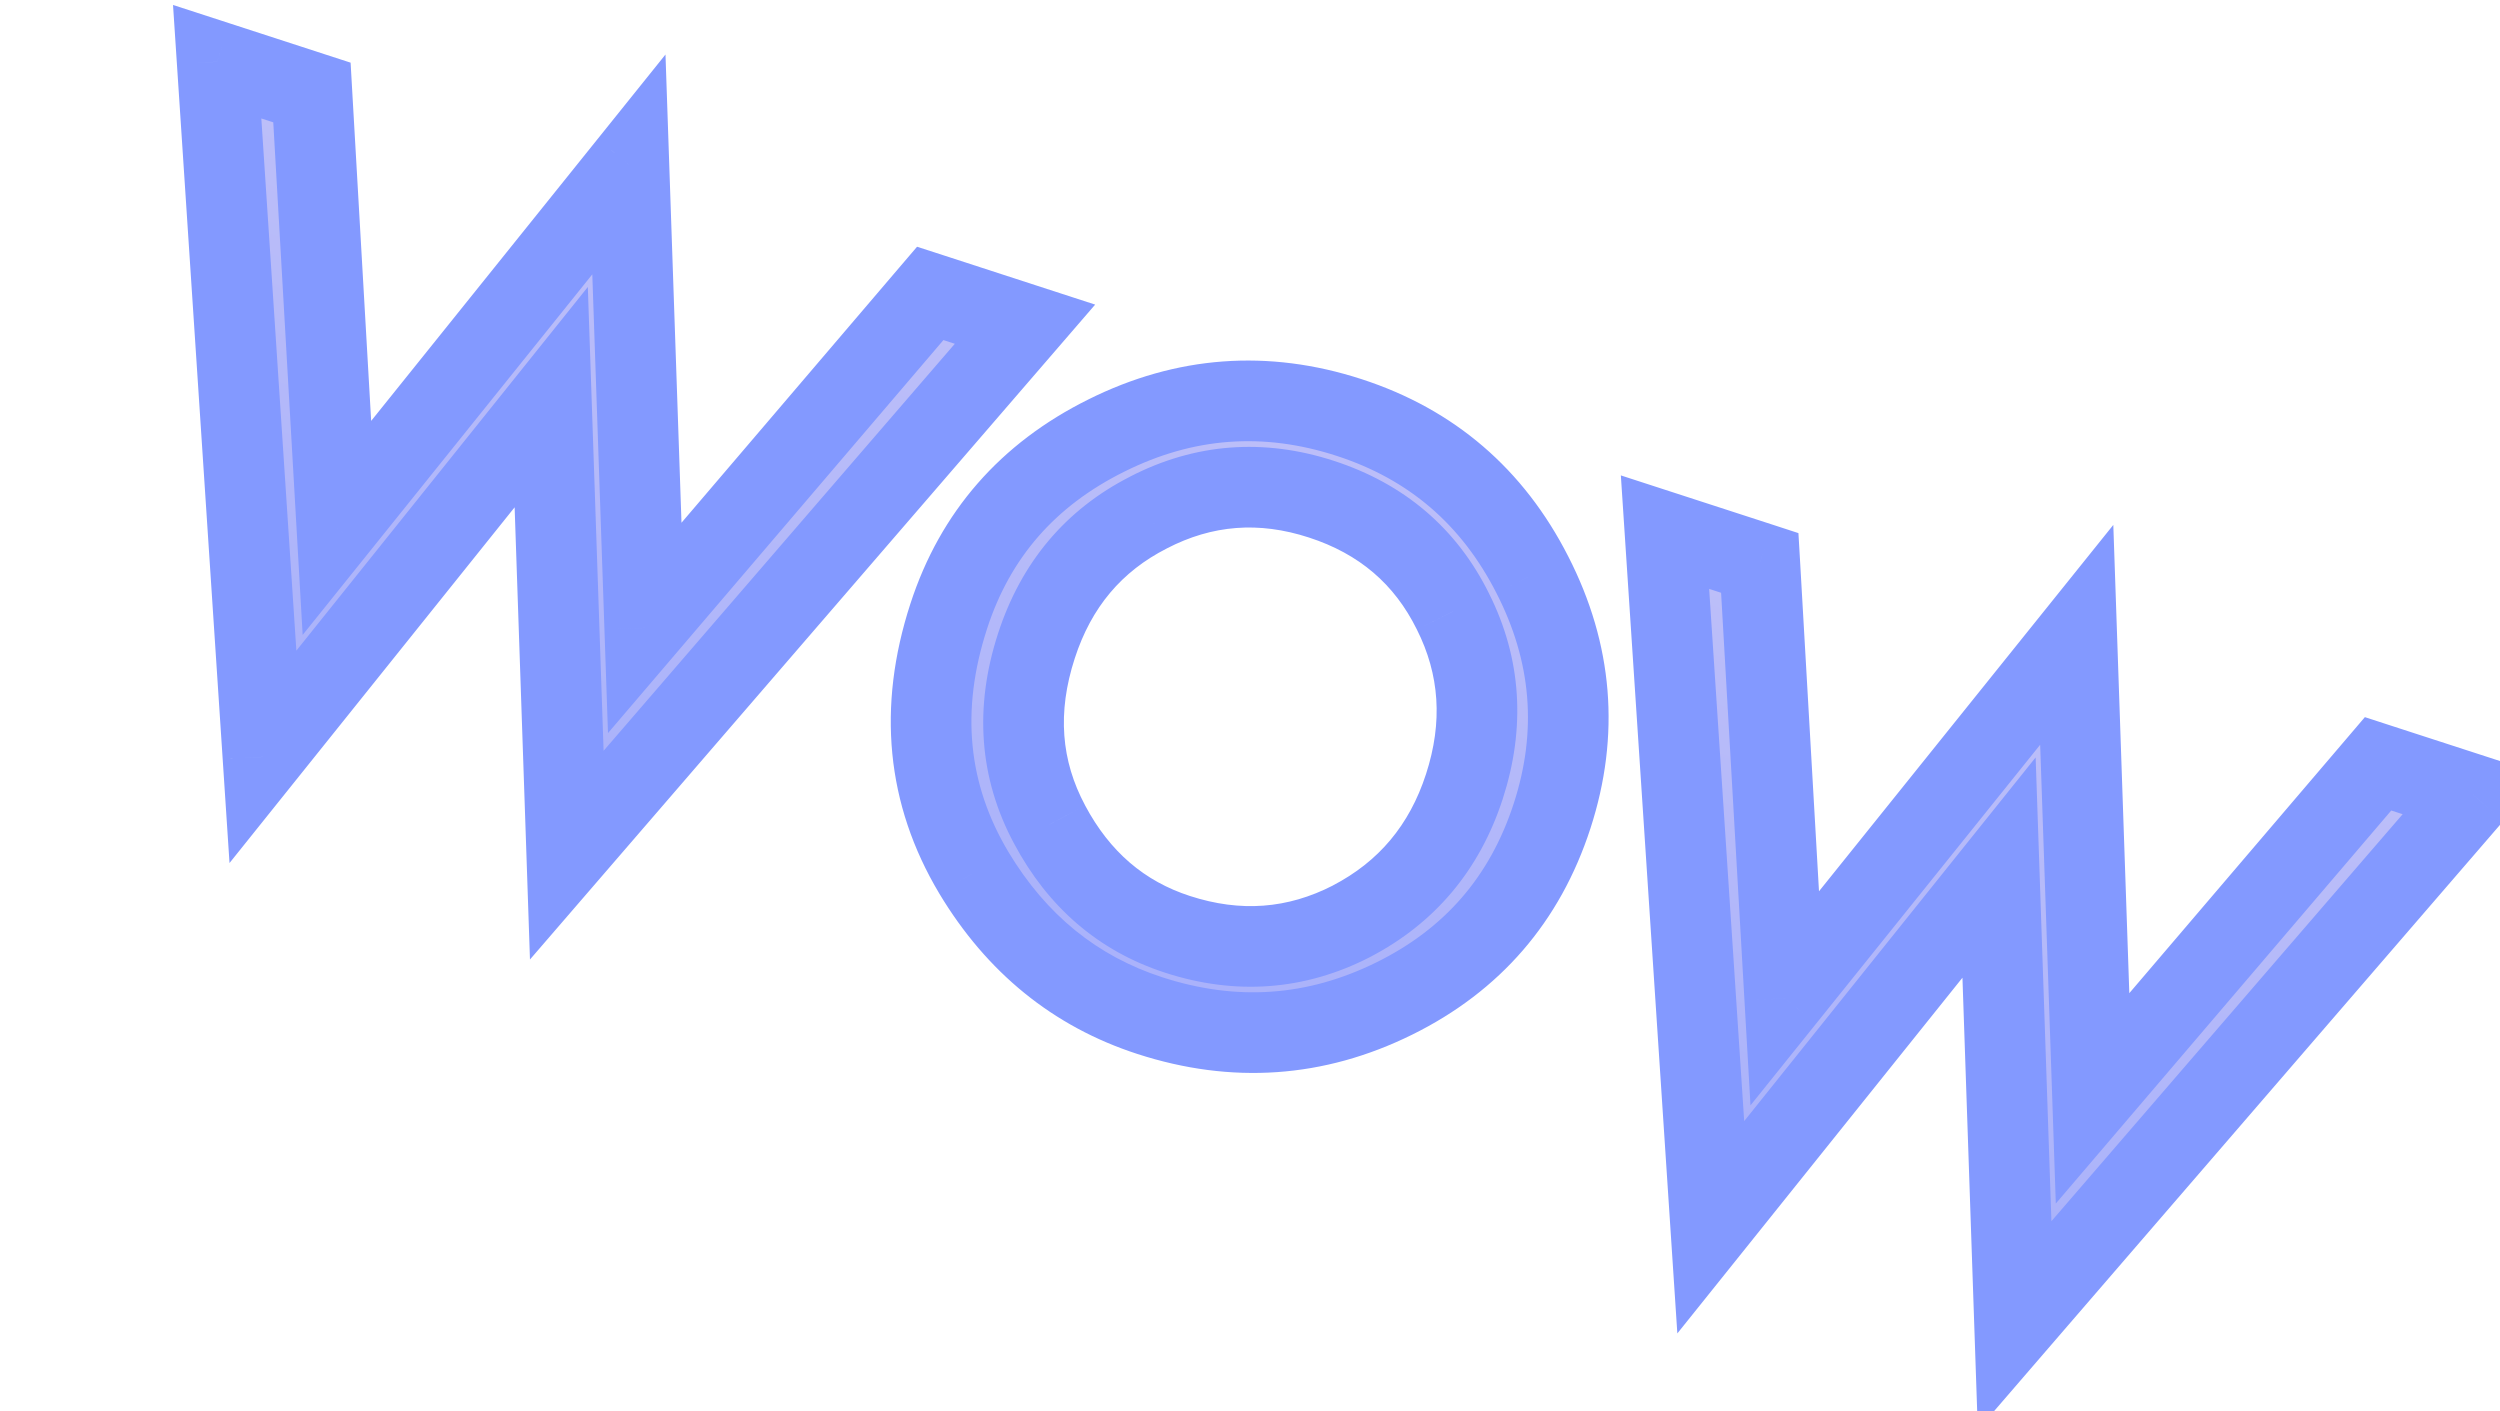 <?xml version="1.0" encoding="UTF-8"?> <svg xmlns="http://www.w3.org/2000/svg" width="62" height="35" viewBox="0 0 62 35" fill="none"> <path d="M7.736 2.294L8.355 13.092L15.597 4.078L15.99 15.573L23.07 7.276L25.42 8.04L14.056 21.208L13.67 9.849L6.521 18.77L5.386 1.53L7.736 2.294ZM23.529 15.281C24.185 13.262 25.488 11.769 27.439 10.801C29.383 9.831 31.389 9.682 33.458 10.354C35.501 11.018 37.016 12.318 38.002 14.254C38.995 16.192 39.158 18.185 38.492 20.235C37.822 22.297 36.517 23.806 34.577 24.764C32.628 25.726 30.607 25.867 28.515 25.187C26.663 24.585 25.209 23.404 24.152 21.644C22.99 19.699 22.783 17.578 23.529 15.281ZM25.703 16.018C25.188 17.603 25.297 19.079 26.03 20.447C26.756 21.812 27.813 22.721 29.2 23.171C30.705 23.66 32.143 23.552 33.515 22.848C34.891 22.132 35.825 21.018 36.316 19.507C36.813 17.978 36.718 16.53 36.032 15.164C35.355 13.794 34.267 12.865 32.769 12.379C31.276 11.894 29.848 12.004 28.482 12.711C27.12 13.405 26.194 14.507 25.703 16.018ZM43.642 13.961L44.261 24.759L51.503 15.745L51.896 27.239L58.976 18.943L61.326 19.706L49.962 32.874L49.576 21.516L42.427 30.436L41.292 13.197L43.642 13.961Z" fill="url(#paint0_linear_193:547)"></path> <path d="M7.736 2.294L8.734 2.237L8.695 1.554L8.045 1.343L7.736 2.294ZM8.355 13.092L7.357 13.149L7.506 15.746L9.135 13.718L8.355 13.092ZM15.597 4.078L16.596 4.044L16.504 1.352L14.817 3.452L15.597 4.078ZM15.99 15.573L14.99 15.607L15.078 18.181L16.75 16.222L15.99 15.573ZM23.07 7.276L23.379 6.325L22.743 6.119L22.309 6.627L23.07 7.276ZM25.42 8.04L26.177 8.693L27.16 7.554L25.729 7.089L25.42 8.04ZM14.056 21.208L13.057 21.242L13.143 23.796L14.813 21.861L14.056 21.208ZM13.67 9.849L14.67 9.815L14.578 7.117L12.89 9.224L13.67 9.849ZM6.521 18.77L5.523 18.835L5.692 21.403L7.301 19.395L6.521 18.77ZM5.386 1.53L5.695 0.579L4.291 0.123L4.388 1.596L5.386 1.53ZM6.738 2.351L7.357 13.149L9.354 13.035L8.734 2.237L6.738 2.351ZM9.135 13.718L16.376 4.704L14.817 3.452L7.576 12.466L9.135 13.718ZM14.597 4.112L14.99 15.607L16.989 15.538L16.596 4.044L14.597 4.112ZM16.75 16.222L23.831 7.925L22.309 6.627L15.229 14.923L16.75 16.222ZM22.761 8.227L25.111 8.991L25.729 7.089L23.379 6.325L22.761 8.227ZM24.663 7.386L13.299 20.555L14.813 21.861L26.177 8.693L24.663 7.386ZM15.056 21.174L14.67 9.815L12.671 9.883L13.057 21.242L15.056 21.174ZM12.89 9.224L5.74 18.144L7.301 19.395L14.451 10.475L12.89 9.224ZM7.519 18.704L6.384 1.465L4.388 1.596L5.523 18.835L7.519 18.704ZM5.077 2.482L7.427 3.245L8.045 1.343L5.695 0.579L5.077 2.482ZM27.439 10.801L27.883 11.697L27.885 11.696L27.439 10.801ZM38.002 14.254L37.111 14.707L37.112 14.709L38.002 14.254ZM34.577 24.764L34.134 23.867L34.134 23.867L34.577 24.764ZM24.152 21.644L23.293 22.157L23.294 22.159L24.152 21.644ZM26.03 20.447L26.912 19.977L26.911 19.974L26.03 20.447ZM33.515 22.848L33.972 23.738L33.977 23.735L33.515 22.848ZM36.032 15.164L35.136 15.607L35.139 15.613L36.032 15.164ZM28.482 12.711L28.936 13.602L28.941 13.599L28.482 12.711ZM24.48 15.59C25.05 13.834 26.166 12.549 27.883 11.697L26.994 9.905C24.81 10.989 23.319 12.69 22.578 14.972L24.48 15.59ZM27.885 11.696C29.595 10.843 31.33 10.714 33.148 11.305L33.767 9.403C31.449 8.65 29.172 8.819 26.992 9.906L27.885 11.696ZM33.148 11.305C34.936 11.886 36.243 13.005 37.111 14.707L38.893 13.8C37.788 11.63 36.065 10.149 33.767 9.403L33.148 11.305ZM37.112 14.709C37.985 16.413 38.124 18.132 37.541 19.926L39.443 20.544C40.192 18.238 40.005 15.97 38.892 13.798L37.112 14.709ZM37.541 19.926C36.954 21.732 35.832 23.029 34.134 23.867L35.019 25.661C37.202 24.584 38.69 22.862 39.443 20.544L37.541 19.926ZM34.134 23.867C32.423 24.712 30.672 24.836 28.824 24.236L28.206 26.138C30.543 26.897 32.834 26.74 35.019 25.661L34.134 23.867ZM28.824 24.236C27.215 23.713 25.95 22.695 25.009 21.129L23.294 22.159C24.468 24.114 26.111 25.458 28.206 26.138L28.824 24.236ZM25.01 21.131C24.008 19.452 23.816 17.633 24.48 15.59L22.578 14.972C21.749 17.523 21.973 19.946 23.293 22.157L25.01 21.131ZM24.752 15.709C24.159 17.531 24.276 19.292 25.148 20.919L26.911 19.974C26.317 18.866 26.216 17.674 26.654 16.327L24.752 15.709ZM25.147 20.917C25.987 22.496 27.242 23.586 28.891 24.122L29.509 22.22C28.385 21.855 27.526 21.129 26.912 19.977L25.147 20.917ZM28.891 24.122C30.642 24.691 32.356 24.567 33.972 23.738L33.059 21.959C31.93 22.538 30.768 22.629 29.509 22.22L28.891 24.122ZM33.977 23.735C35.592 22.894 36.697 21.57 37.267 19.816L35.365 19.198C34.953 20.466 34.191 21.369 33.053 21.961L33.977 23.735ZM37.267 19.816C37.84 18.051 37.737 16.33 36.926 14.716L35.139 15.613C35.7 16.73 35.785 17.904 35.365 19.198L37.267 19.816ZM36.929 14.721C36.128 13.101 34.824 11.995 33.078 11.428L32.46 13.33C33.711 13.736 34.582 14.487 35.136 15.607L36.929 14.721ZM33.078 11.428C31.337 10.862 29.631 10.991 28.022 11.822L28.941 13.599C30.064 13.018 31.216 12.925 32.46 13.33L33.078 11.428ZM28.028 11.82C26.419 12.639 25.321 13.957 24.752 15.709L26.654 16.327C27.066 15.057 27.82 14.17 28.936 13.602L28.028 11.82ZM43.642 13.961L44.641 13.903L44.601 13.221L43.951 13.009L43.642 13.961ZM44.261 24.759L43.263 24.816L43.412 27.413L45.041 25.385L44.261 24.759ZM51.503 15.745L52.502 15.71L52.41 13.018L50.723 15.118L51.503 15.745ZM51.896 27.239L50.897 27.273L50.984 29.848L52.657 27.888L51.896 27.239ZM58.976 18.943L59.285 17.992L58.649 17.785L58.215 18.294L58.976 18.943ZM61.326 19.706L62.083 20.36L63.066 19.22L61.635 18.755L61.326 19.706ZM49.962 32.874L48.963 32.908L49.05 35.463L50.719 33.528L49.962 32.874ZM49.576 21.516L50.576 21.482L50.484 18.784L48.796 20.89L49.576 21.516ZM42.427 30.436L41.429 30.502L41.598 33.069L43.207 31.062L42.427 30.436ZM41.292 13.197L41.601 12.246L40.197 11.79L40.294 13.263L41.292 13.197ZM42.644 14.018L43.263 24.816L45.26 24.701L44.641 13.903L42.644 14.018ZM45.041 25.385L52.282 16.371L50.723 15.118L43.482 24.132L45.041 25.385ZM50.504 15.779L50.897 27.273L52.895 27.205L52.502 15.71L50.504 15.779ZM52.657 27.888L59.737 19.592L58.215 18.294L51.135 26.59L52.657 27.888ZM58.667 19.894L61.017 20.657L61.635 18.755L59.285 17.992L58.667 19.894ZM60.569 19.053L49.205 32.221L50.719 33.528L62.083 20.36L60.569 19.053ZM50.962 32.84L50.576 21.482L48.577 21.55L48.963 32.908L50.962 32.84ZM48.796 20.89L41.647 29.811L43.207 31.062L50.357 22.141L48.796 20.89ZM43.425 30.371L42.29 13.131L40.294 13.263L41.429 30.502L43.425 30.371ZM40.983 14.148L43.333 14.912L43.951 13.009L41.601 12.246L40.983 14.148Z" fill="#8399FF"></path> <defs> <linearGradient id="paint0_linear_193:547" x1="218.264" y1="40.288" x2="196.015" y2="108.765" gradientUnits="userSpaceOnUse"> <stop stop-color="#E4D8F4"></stop> <stop offset="1" stop-color="#8399FF"></stop> </linearGradient> </defs> </svg> 
